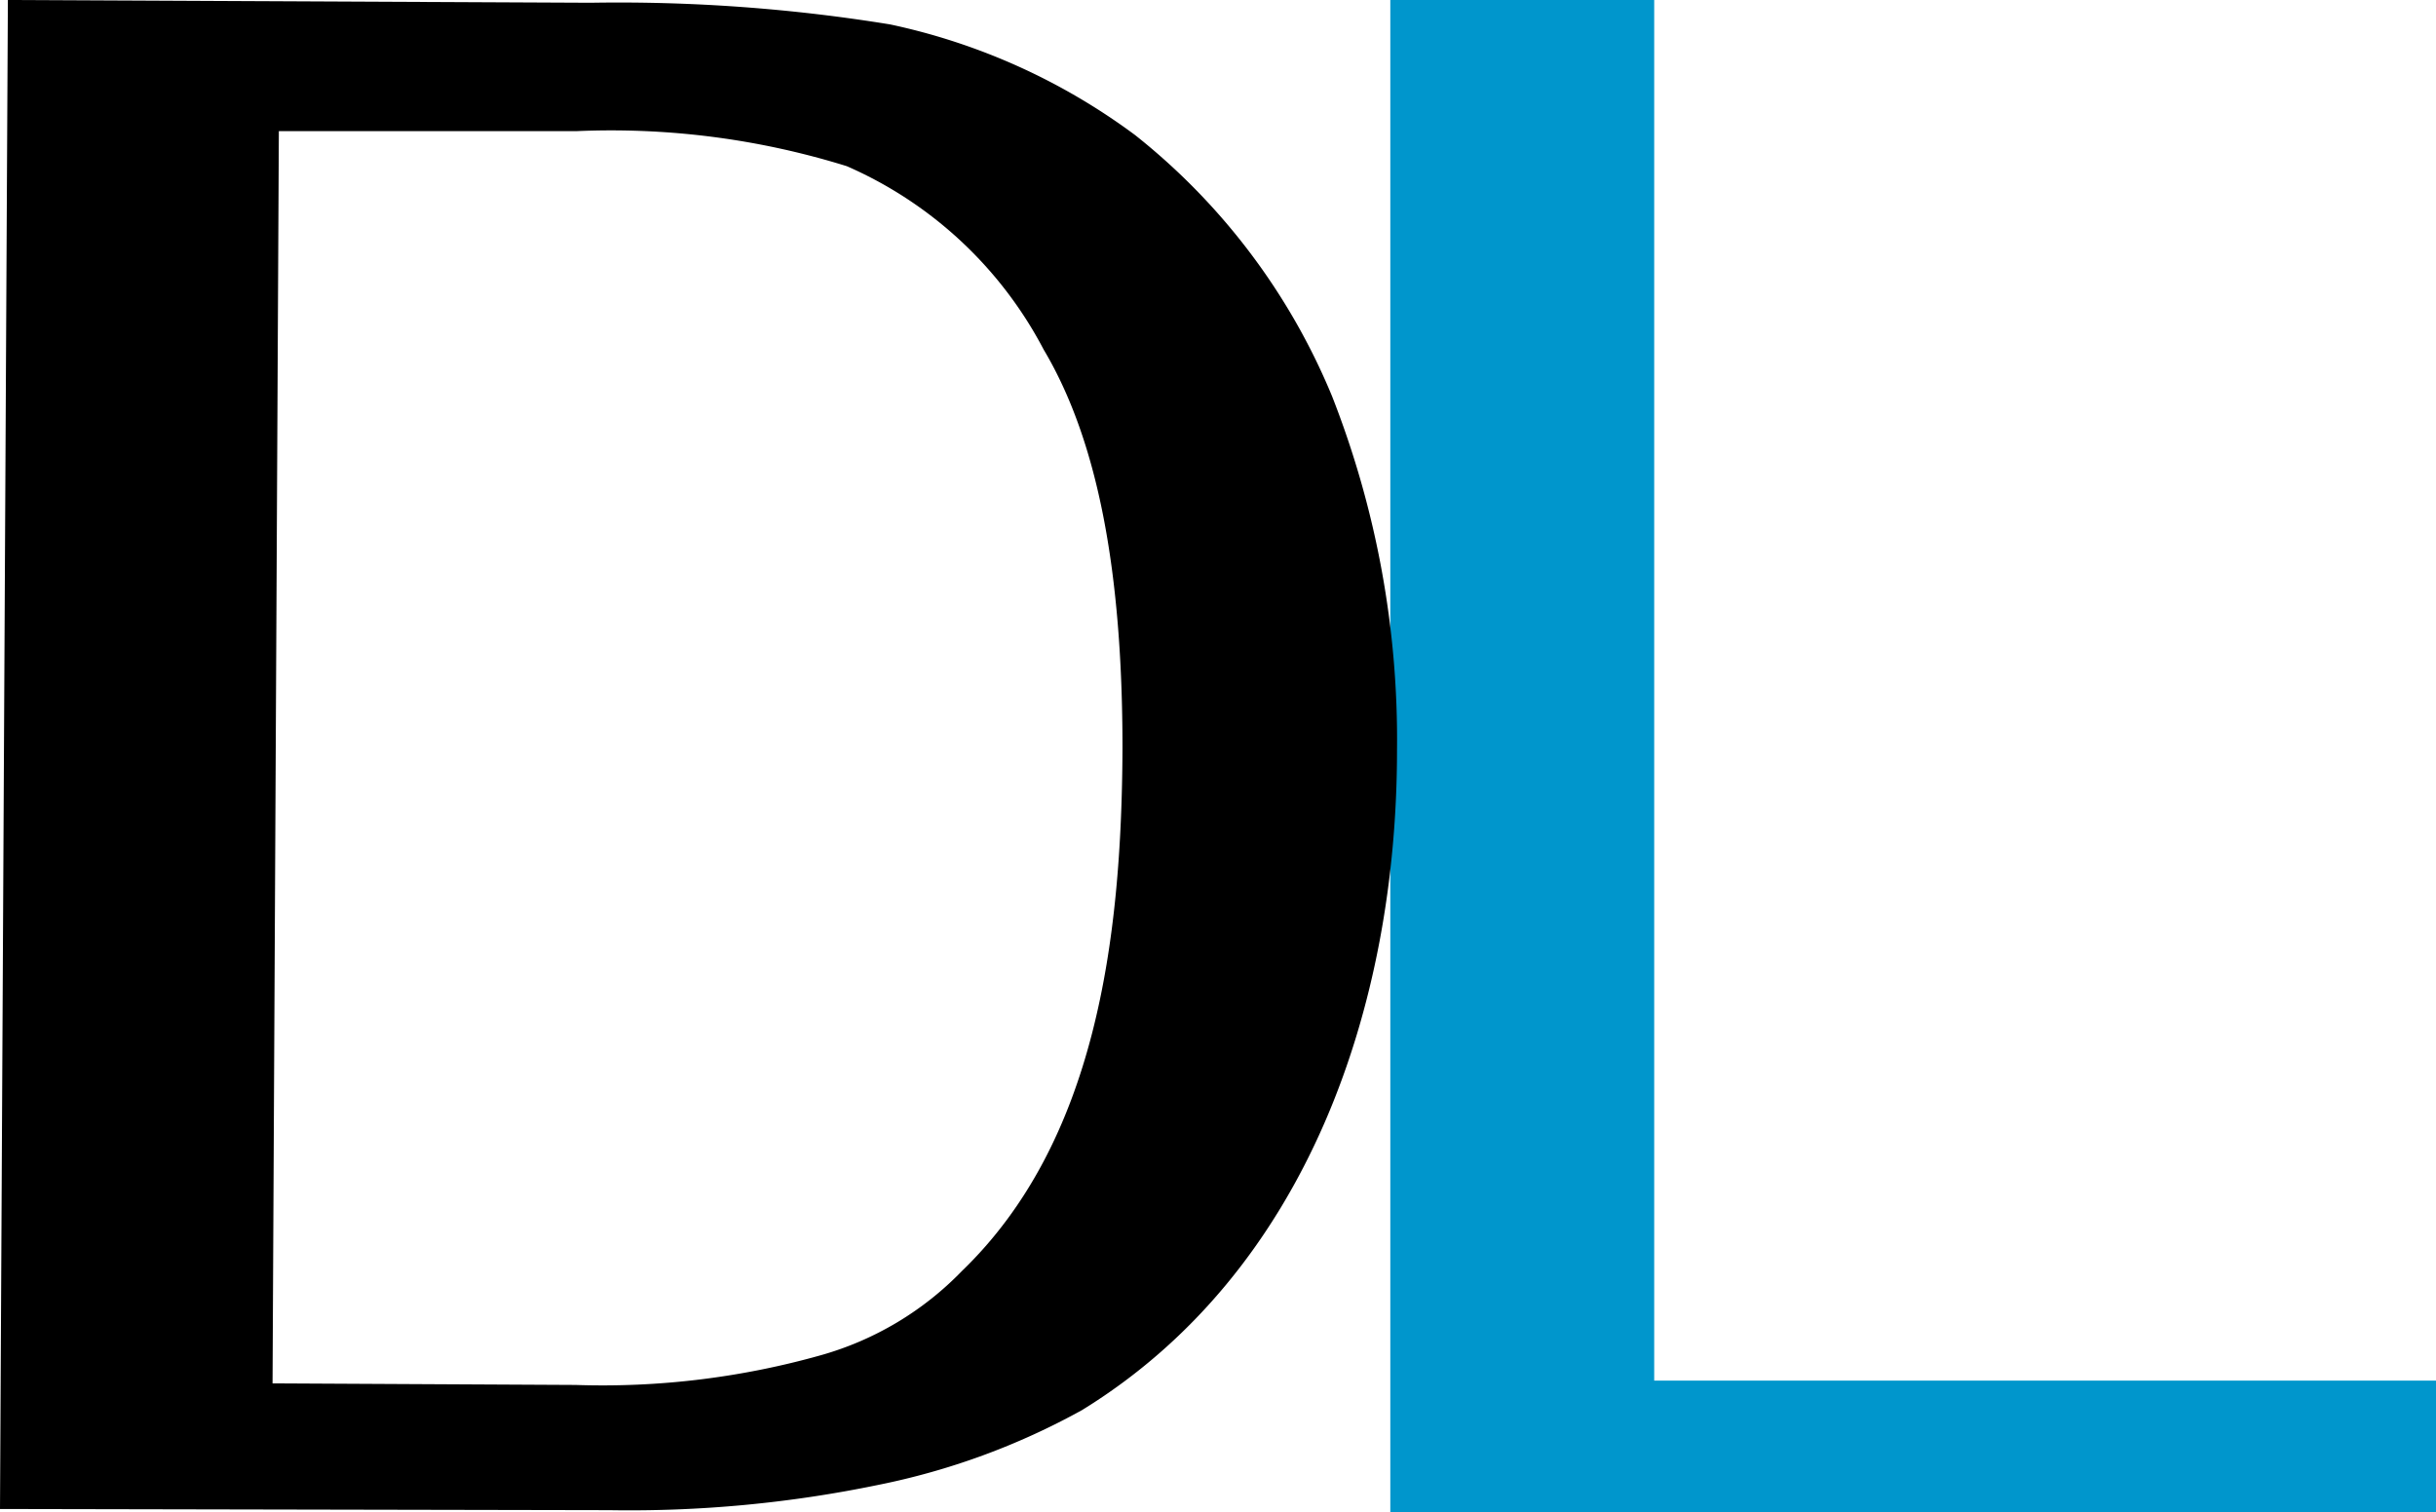 <svg xmlns="http://www.w3.org/2000/svg" viewBox="0 0 61.85 38.4"><defs><style>.cls-1{fill:#0096cc;}</style></defs><title>Asset 1</title><g id="Layer_2" data-name="Layer 2"><g id="Layer_1-2" data-name="Layer 1"><path class="cls-1" d="M35.3,0H42V35.06H61.85V38.4H35.3V0Z"/><path d="M.2,0,15,.07A43,43,0,0,1,22.6.62a16,16,0,0,1,6.22,2.81,16.49,16.49,0,0,1,5,6.63,23.85,23.85,0,0,1,1.65,9c0,6.45-2.26,13.22-8,16.75a18,18,0,0,1-5.18,1.9,31.13,31.13,0,0,1-6.82.64L0,38.32ZM14.61,35.17a20.44,20.44,0,0,0,6.25-.76,8,8,0,0,0,3.56-2.13C27.82,29,28.48,23.88,28.5,19c0-4.46-.62-7.8-2-10.12a10.29,10.29,0,0,0-5-4.66,20.13,20.13,0,0,0-6.86-.89l-7.56,0L6.92,35.13Z"/></g></g></svg>